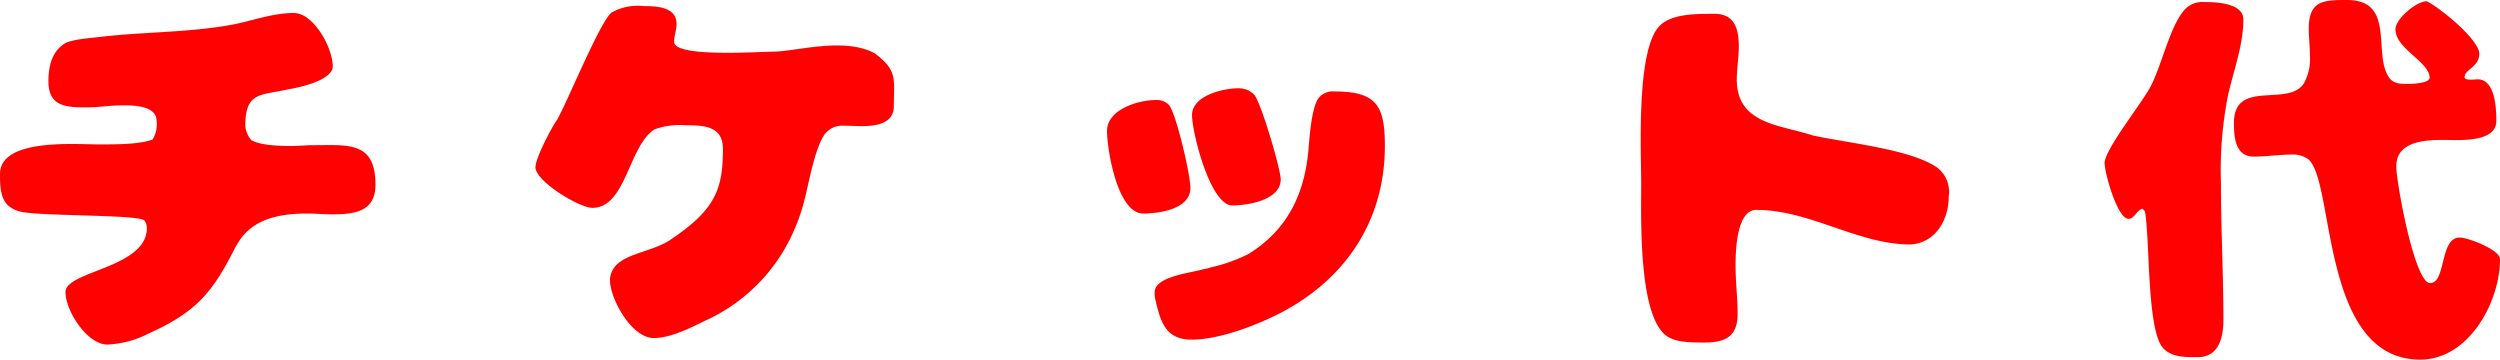 <svg xmlns="http://www.w3.org/2000/svg" xmlns:xlink="http://www.w3.org/1999/xlink" width="266.509" height="38.334" viewBox="0 0 266.509 38.334">
  <defs>
    <clipPath id="clip-path">
      <rect id="長方形_18" data-name="長方形 18" width="266.509" height="38.334" transform="translate(0 0)" fill="#ff0100"/>
    </clipPath>
  </defs>
  <g id="グループ_22" data-name="グループ 22" transform="translate(0 0)" clip-path="url(#clip-path)">
    <path id="パス_85" data-name="パス 85" d="M25.151,25.631c-2.472,4.944-4.205,7.026-9.323,9.325a10.474,10.474,0,0,1-4.379,1.17c-2.169,0-4.468-3.6-4.468-5.594,0-2.256,8.673-2.56,8.673-6.81a1.332,1.332,0,0,0-.26-.823c-.65-.65-11.274-.434-13.27-.954a3.16,3.16,0,0,1-1.213-.607C0,20.558,0,19.039,0,17.955c0-3.816,7.892-3.166,10.364-3.166,1.606,0,4.468.042,5.9-.521a3.082,3.082,0,0,0,.436-1.951c0-1.647-2.385-1.691-3.6-1.691-1.3,0-2.559.216-3.816.216-2.169,0-4.12-.042-4.12-2.775,0-1.562.347-3.164,1.735-4.032.781-.478,3.122-.607,4.076-.737C15.611,2.779,20.3,2.865,24.893,2,27.06,1.564,29.1.783,31.312.783c2.166,0,4.161,3.773,4.161,5.68,0,1.518-3.687,2.3-4.857,2.472h.042c-2.861.65-4.51.216-4.51,3.9a2.709,2.709,0,0,0,.694,1.562v-.042c.954.563,3.124.607,4.25.607.737,0,1.475-.087,2.212-.087,3.731,0,6.722-.478,6.722,4.205,0,2.9-2.254,3.166-4.639,3.166-.868,0-1.734-.087-2.6-.087-3.035,0-6.116.563-7.634,3.511Z" transform="translate(0 0.603)" fill="#ff0100"/>
    <path id="パス_86" data-name="パス 86" d="M46.586,25.3c4.815-3.209,5.638-5.378,5.638-9.714,0-2.428-2.038-2.514-3.9-2.514a8.02,8.02,0,0,0-3.382.432c-2.775,1.735-3.035,8.37-6.635,8.37-1.386,0-6.07-2.819-6.07-4.336,0-.954,1.778-4.379,2.385-5.162l-.042.046c1.128-2,4.553-10.408,5.767-11.363A5.624,5.624,0,0,1,43.725.367c1.346,0,3.556.042,3.556,1.907,0,.65-.26,1.259-.26,1.909,0,1.691,9.063,1.041,10.5,1.041,2.559,0,7.547-1.6,10.885.174,2.472,1.865,2.038,2.732,2.038,5.636,0,1.865-1.907,2.127-3.382,2.127-.652,0-1.344-.044-1.994-.044a2.317,2.317,0,0,0-2.082,1.041c-1,1.6-1.562,4.855-2.04,6.764a20.916,20.916,0,0,1-1.691,4.51,18.7,18.7,0,0,1-8.889,8.457c-1.6.781-3.731,1.865-5.507,1.865-2.56,0-4.988-4.813-4.641-6.548.478-2.472,4.034-2.387,6.375-3.9" transform="translate(24.843 0.283)" fill="#ff0100"/>
    <path id="パス_87" data-name="パス 87" d="M73.282,7.135c.779,1.041,2.254,7.416,2.254,8.8,0,2.254-3.3,2.732-5.029,2.732-2.732,0-3.86-6.768-3.86-8.8,0-2.3,3.34-3.3,5.2-3.3a1.778,1.778,0,0,1,1.433.563m8.542,15.784c4.032-2.514,5.854-6.288,6.288-10.927.129-1.475.3-4.25,1-5.507a1.922,1.922,0,0,1,1.778-.825c4.51,0,5.378,1.519,5.378,5.811,0,7.85-4.074,14.051-10.927,17.695-2.647,1.386-6.679,2.948-9.67,2.948-2.69,0-3.3-1.778-3.818-4.076v.042a3.706,3.706,0,0,1-.129-1c0-1.778,4.119-2.082,5.333-2.516l-.044.042.652-.172h-.044a17.682,17.682,0,0,0,4.251-1.519ZM75.71,8.176c0-2.082,3.3-2.861,4.944-2.861a2.331,2.331,0,0,1,1.649.65c.692.607,2.861,7.979,2.861,9.063,0,2.212-3.513,2.776-5.16,2.776-2.343,0-4.294-7.763-4.294-9.627" transform="translate(51.366 4.096)" fill="#ff0100"/>
    <path id="パス_88" data-name="パス 88" d="M117.129,13.8c3.772.823,10.538,1.473,13.314,3.469a3.266,3.266,0,0,1,1.17,3.035c0,2.429-1.346,4.944-4.078,5.117-5.594,0-10.711-3.687-16.434-3.687-2.169,0-2.212,4.641-2.212,5.943,0,1.734.216,3.425.216,5.16,0,2.385-1.3,3.035-3.513,3.035-1.56,0-3.166,0-4.163-.781-2.906-2.341-2.6-12.487-2.6-16.089s-.563-14.527,2.036-16.956C102.168.832,104.6.832,106.634.832c2.169,0,2.6,1.647,2.6,3.471,0,1.213-.216,2.383-.216,3.556,0,4.77,4.726,4.813,8.11,5.941" transform="translate(76.129 0.641)" fill="#ff0100"/>
    <path id="パス_89" data-name="パス 89" d="M130.738,22.246c-.607.174-.868,1.084-1.475,1.084-1.215,0-2.559-4.944-2.559-5.941,0-1.475,4.076-6.506,4.944-8.239,1.128-2.212,1.951-5.985,3.34-7.807a2.57,2.57,0,0,1,2.3-1.126c1.257,0,4.207.087,4.207,1.863,0,2.69-1,5.335-1.606,7.938a41.232,41.232,0,0,0-.781,9.541c0,4.857.262,9.712.262,14.569,0,1.82-.478,3.947-2.732,3.947-1.3,0-2.69.042-3.644-.91-1.82-1.822-1.431-11.665-1.994-14.658ZM165.083,8.237c0,.391,1.128.218,1.388.218,1.865,0,1.994,3.078,1.994,4.423,0,2.385-4.076,2.038-5.68,2.038-2,0-4.986.174-4.986,2.819,0,1.691,1.951,12.446,3.6,12.446,1.734,0,1-4.859,3.164-4.859.868,0,4.294,1.3,4.294,2.3,0,4.6-3.34,10.713-8.5,10.713-10.713,0-9.064-19.126-11.97-21.38a2.7,2.7,0,0,0-1.734-.478c-1.344,0-2.69.218-4.034.218-2,0-2.125-2.081-2.125-3.6,0-4.769,5.943-1.562,7.5-4.292a5.229,5.229,0,0,0,.606-2.688c0-1.041-.129-2.04-.129-3.079,0-2.993,1.6-3.035,4.078-3.035,5.2,0,2.732,5.723,4.466,8.237.521.781,1.388.7,2.212.7.432,0,2.125-.087,2.125-.652,0-1.691-3.642-3.079-3.642-5.162,0-1.126,2.254-2.991,3.34-2.991,1.342.65,5.594,4.076,5.594,5.594,0,1.433-1.562,1.649-1.562,2.514" transform="translate(97.653 0)" fill="#ff0100"/>
  </g>
</svg>
